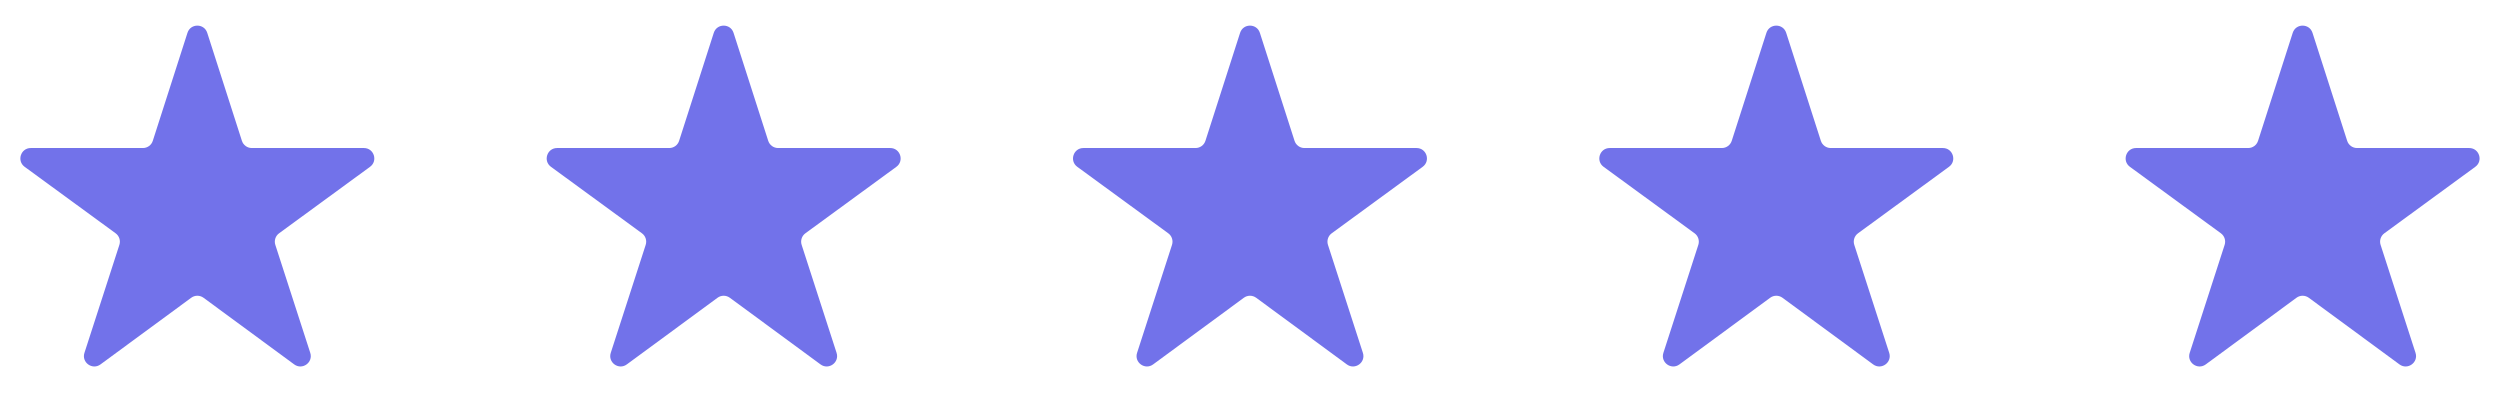 <?xml version="1.0" encoding="UTF-8"?> <svg xmlns="http://www.w3.org/2000/svg" width="76" height="12" viewBox="0 0 76 12" fill="none"><g clip-path="url(#clip0_842_25)"><path d="M9.432 10.727C9.526 11.018 9.191 11.26 8.944 11.078L6.187 9.052C6.075 8.97 5.924 8.97 5.813 9.052L3.055 11.078C2.808 11.26 2.473 11.018 2.567 10.727L3.629 7.444C3.671 7.314 3.625 7.172 3.515 7.092L0.749 5.071C0.503 4.891 0.63 4.5 0.936 4.5H4.345C4.482 4.5 4.604 4.411 4.645 4.281L5.699 0.998C5.793 0.706 6.206 0.706 6.3 0.998L7.354 4.281C7.396 4.411 7.517 4.5 7.654 4.5H11.063C11.369 4.5 11.496 4.891 11.249 5.071L8.484 7.092C8.374 7.172 8.328 7.314 8.37 7.444L9.432 10.727Z" fill="#7272EA"></path></g><g clip-path="url(#clip1_842_25)"><path d="M25.432 10.727C25.526 11.018 25.191 11.26 24.944 11.078L22.187 9.052C22.075 8.97 21.924 8.97 21.813 9.052L19.055 11.078C18.808 11.26 18.473 11.018 18.567 10.727L19.629 7.444C19.671 7.314 19.625 7.172 19.515 7.092L16.749 5.071C16.503 4.891 16.63 4.5 16.936 4.5H20.345C20.482 4.5 20.604 4.411 20.645 4.281L21.699 0.998C21.793 0.706 22.206 0.706 22.3 0.998L23.354 4.281C23.396 4.411 23.517 4.5 23.654 4.5H27.063C27.369 4.5 27.496 4.891 27.25 5.071L24.484 7.092C24.374 7.172 24.328 7.314 24.37 7.444L25.432 10.727Z" fill="#7272EA"></path></g><g clip-path="url(#clip2_842_25)"><path d="M41.432 10.727C41.526 11.018 41.191 11.26 40.944 11.078L38.187 9.052C38.075 8.97 37.924 8.97 37.813 9.052L35.055 11.078C34.808 11.26 34.473 11.018 34.567 10.727L35.629 7.444C35.671 7.314 35.625 7.172 35.515 7.092L32.749 5.071C32.503 4.891 32.63 4.5 32.935 4.5H36.345C36.482 4.5 36.603 4.411 36.645 4.281L37.699 0.998C37.793 0.706 38.206 0.706 38.3 0.998L39.354 4.281C39.396 4.411 39.517 4.5 39.654 4.5H43.063C43.369 4.5 43.496 4.891 43.249 5.071L40.484 7.092C40.374 7.172 40.328 7.314 40.37 7.444L41.432 10.727Z" fill="#7272EA"></path></g><g clip-path="url(#clip3_842_25)"><path d="M57.432 10.727C57.526 11.018 57.191 11.26 56.944 11.078L54.187 9.052C54.075 8.97 53.924 8.97 53.813 9.052L51.055 11.078C50.808 11.26 50.473 11.018 50.567 10.727L51.629 7.444C51.671 7.314 51.625 7.172 51.515 7.092L48.749 5.071C48.503 4.891 48.63 4.5 48.935 4.5H52.345C52.482 4.5 52.603 4.411 52.645 4.281L53.699 0.998C53.793 0.706 54.206 0.706 54.3 0.998L55.354 4.281C55.396 4.411 55.517 4.5 55.654 4.5H59.063C59.369 4.5 59.496 4.891 59.249 5.071L56.484 7.092C56.374 7.172 56.328 7.314 56.37 7.444L57.432 10.727Z" fill="#7272EA"></path></g><g clip-path="url(#clip4_842_25)"><path d="M73.432 10.727C73.526 11.018 73.191 11.26 72.944 11.078L70.187 9.052C70.075 8.97 69.924 8.97 69.813 9.052L67.055 11.078C66.808 11.26 66.473 11.018 66.567 10.727L67.629 7.444C67.671 7.314 67.625 7.172 67.515 7.092L64.749 5.071C64.503 4.891 64.63 4.5 64.936 4.5H68.345C68.482 4.5 68.603 4.411 68.645 4.281L69.699 0.998C69.793 0.706 70.206 0.706 70.3 0.998L71.354 4.281C71.396 4.411 71.517 4.5 71.654 4.5H75.063C75.369 4.5 75.496 4.891 75.249 5.071L72.484 7.092C72.374 7.172 72.328 7.314 72.37 7.444L73.432 10.727Z" fill="#7272EA"></path></g><defs><clipPath id="clip0_842_25"><rect width="12" height="12" fill="white"></rect></clipPath><clipPath id="clip1_842_25"><rect width="12" height="12" fill="white" transform="translate(16)"></rect></clipPath><clipPath id="clip2_842_25"><rect width="12" height="12" fill="white" transform="translate(32)"></rect></clipPath><clipPath id="clip3_842_25"><rect width="12" height="12" fill="white" transform="translate(48)"></rect></clipPath><clipPath id="clip4_842_25"><rect width="12" height="12" fill="white" transform="translate(64)"></rect></clipPath></defs></svg> 